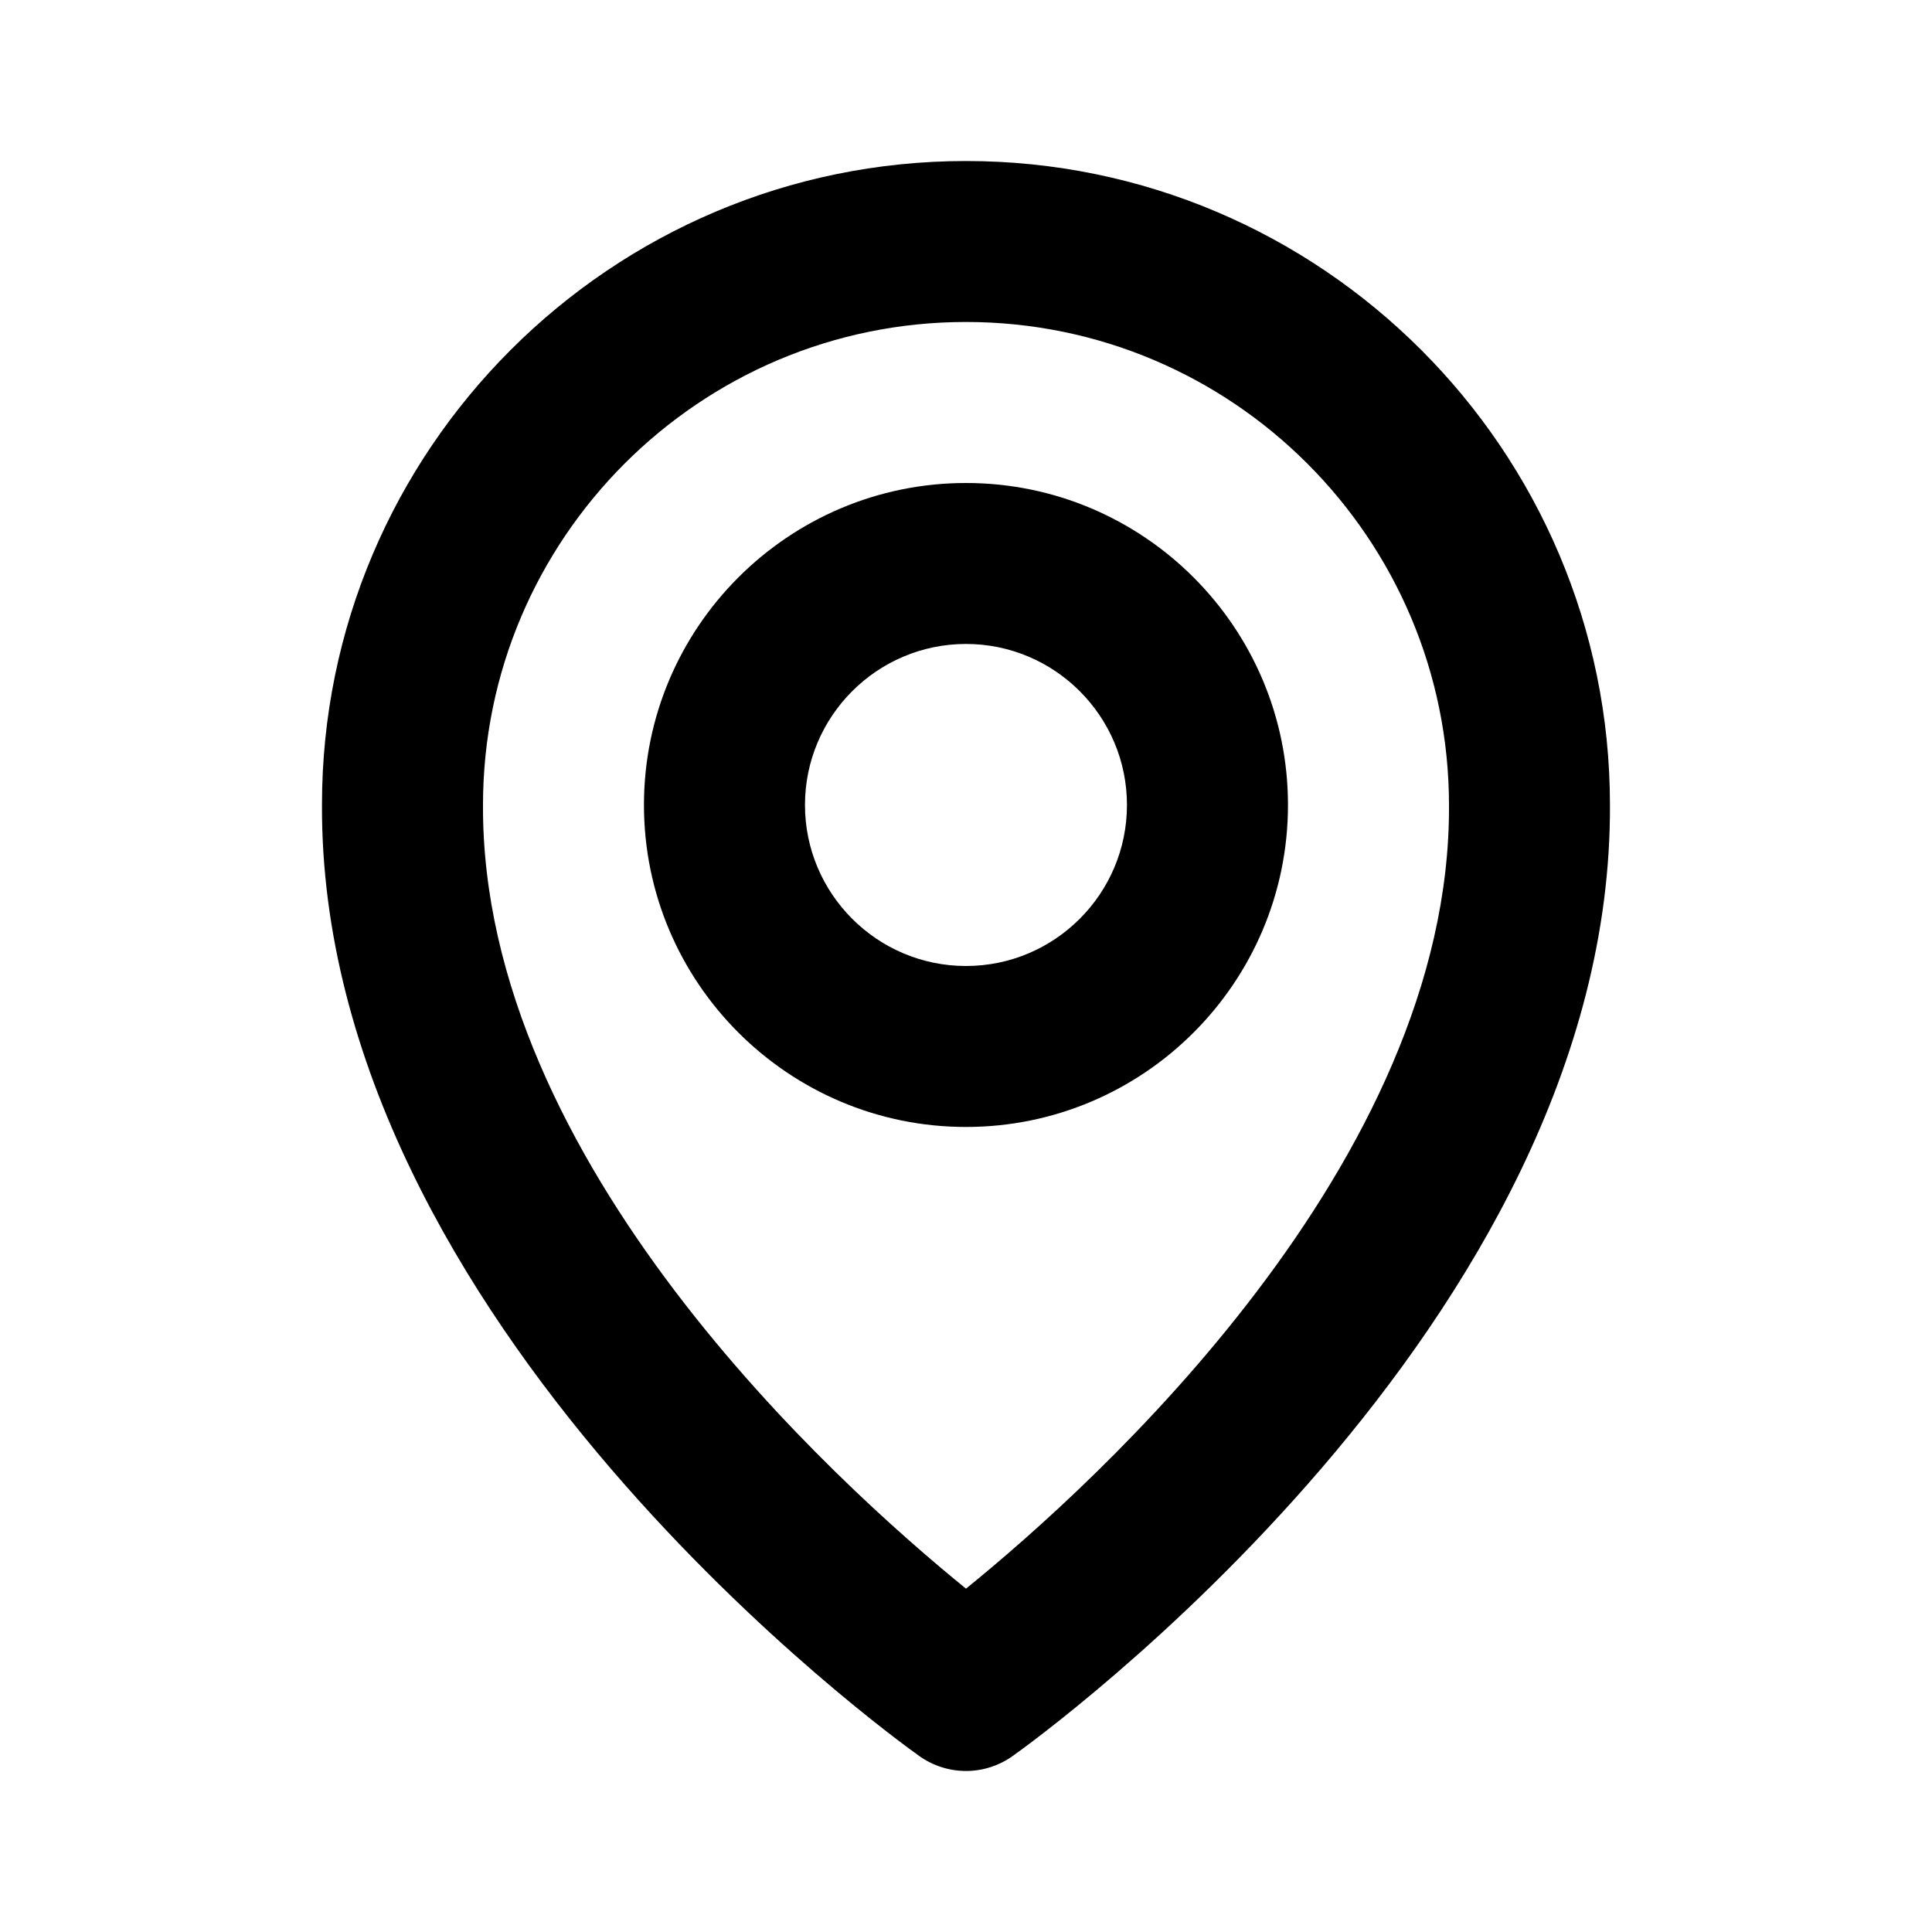 <svg width="32" height="32" viewBox="0 0 32 32" fill="none" xmlns="http://www.w3.org/2000/svg">
<path d="M16 18.666C18.941 18.666 21.333 16.274 21.333 13.333C21.333 10.392 18.941 8 16 8C13.058 8 10.666 10.392 10.666 13.333C10.666 16.274 13.058 18.666 16 18.666ZM16 10.666C17.47 10.666 18.666 11.863 18.666 13.333C18.666 14.804 17.47 16 16 16C14.529 16 13.333 14.804 13.333 13.333C13.333 11.863 14.529 10.666 16 10.666Z" fill="black"/>
<path d="M15.226 29.085C15.452 29.246 15.723 29.333 16 29.333C16.277 29.333 16.547 29.246 16.773 29.085C17.178 28.799 26.705 21.92 26.666 13.333C26.666 7.452 21.881 2.667 16 2.667C10.118 2.667 5.333 7.452 5.333 13.326C5.294 21.92 14.821 28.799 15.226 29.085ZM16 5.333C20.412 5.333 24 8.921 24 13.34C24.028 19.257 18.149 24.57 16 26.313C13.852 24.569 7.972 19.255 8 13.333C8 8.921 11.588 5.333 16 5.333Z" fill="black"/>
</svg>

